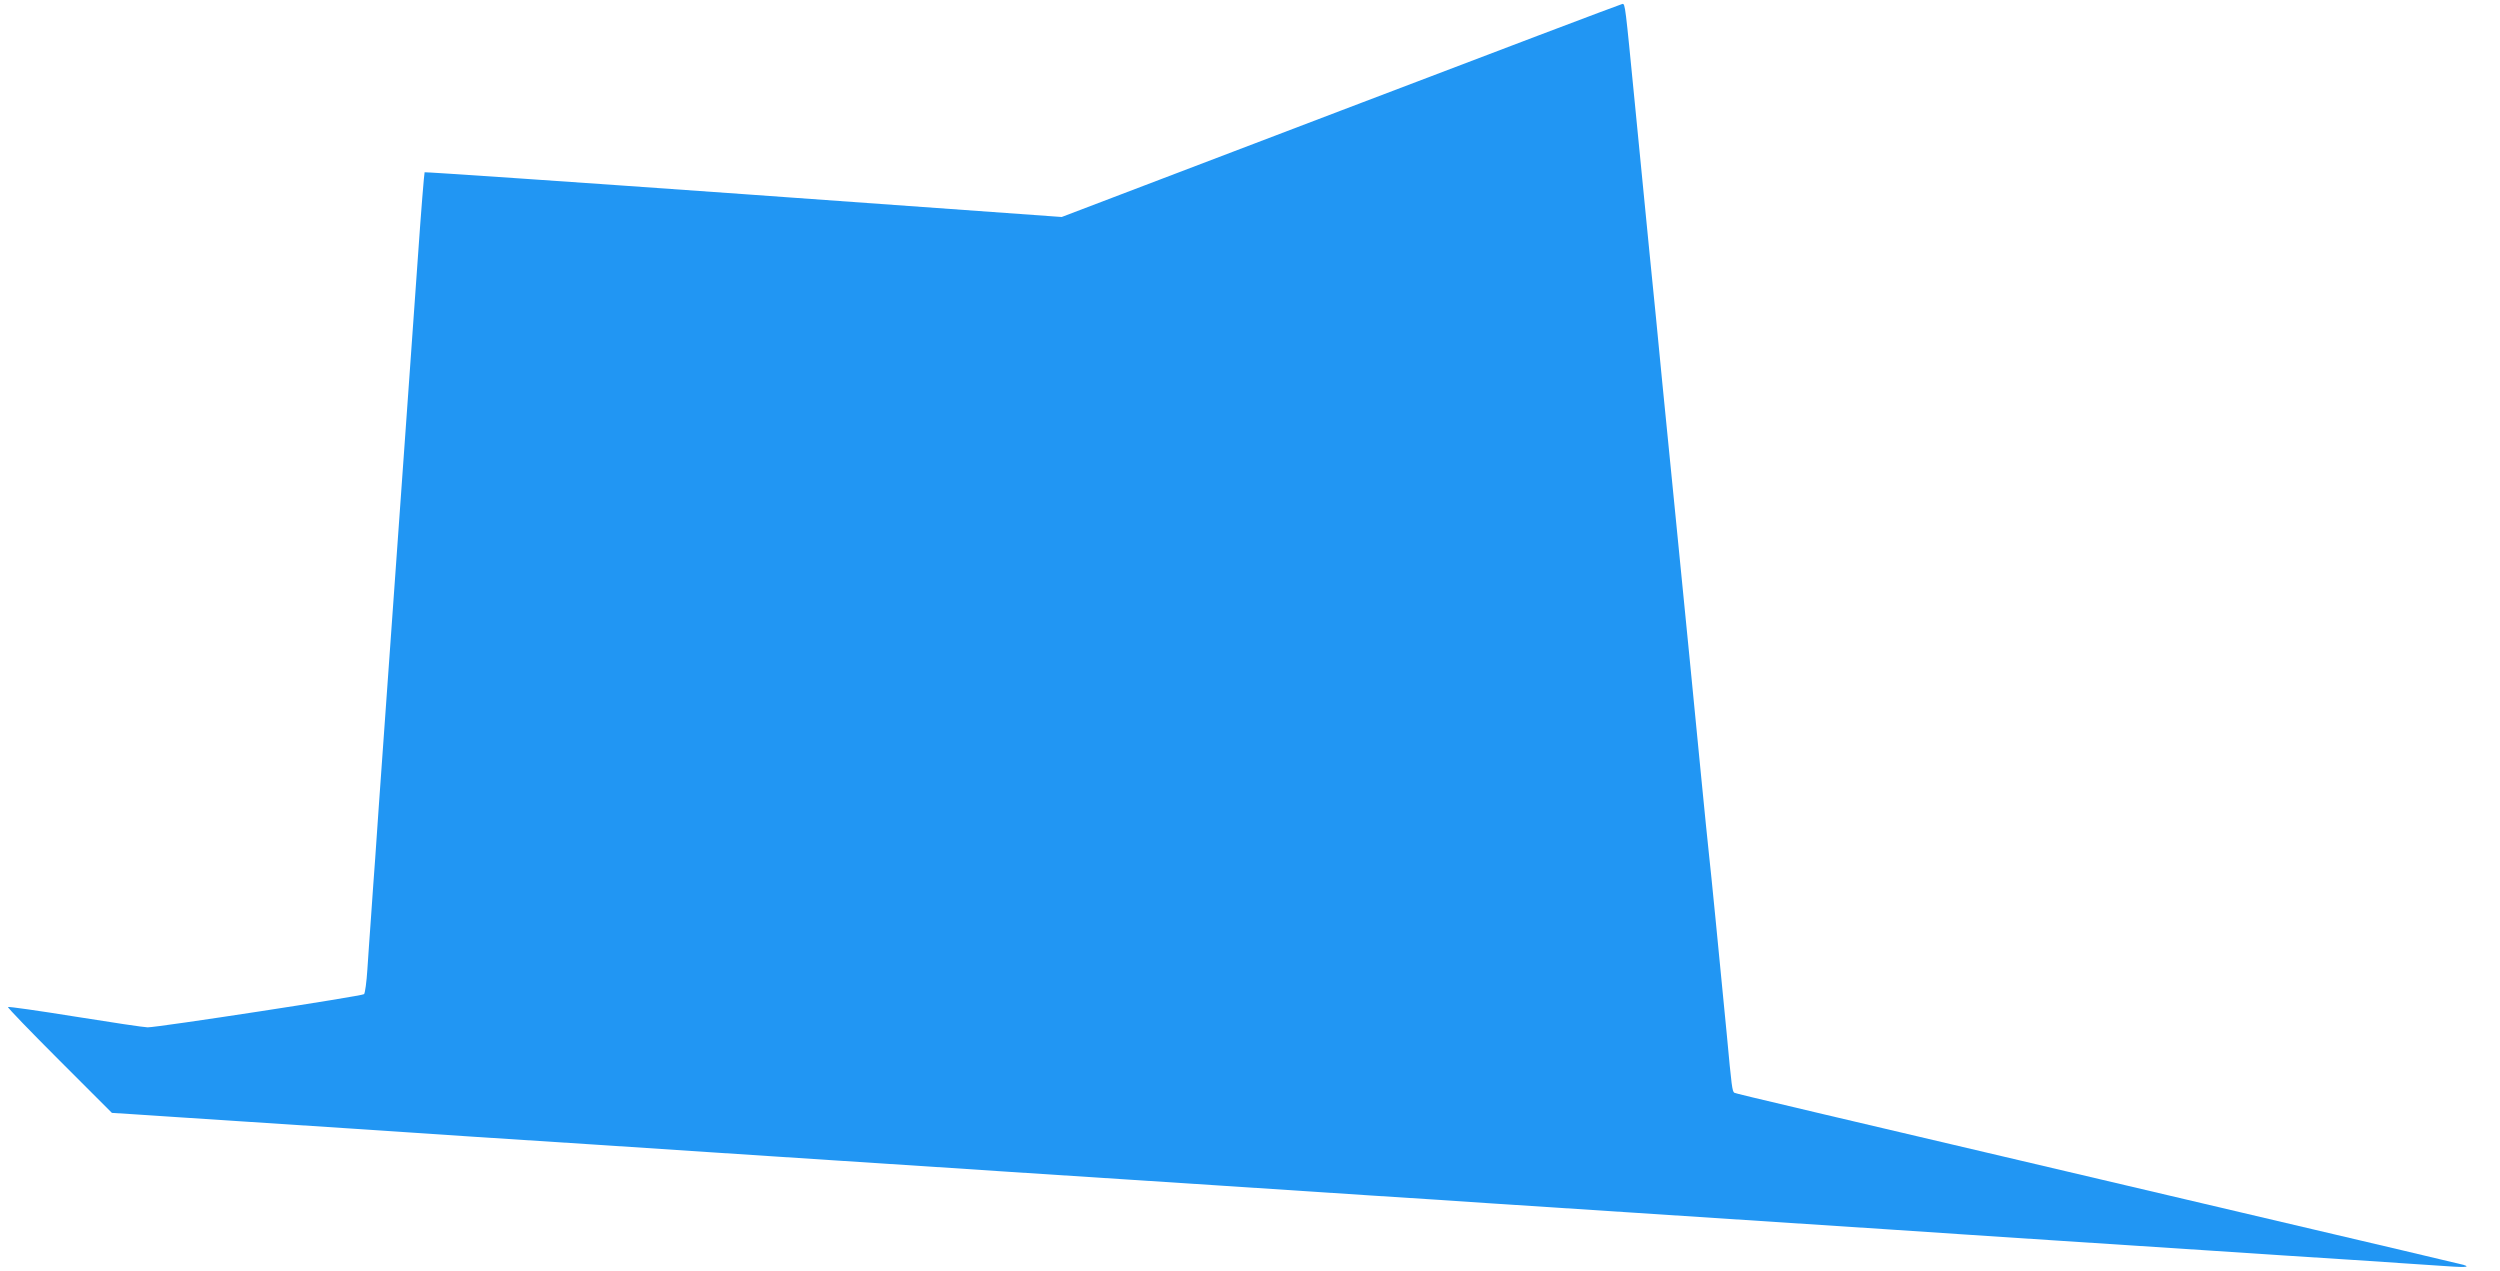<?xml version="1.0" standalone="no"?>
<!DOCTYPE svg PUBLIC "-//W3C//DTD SVG 20010904//EN"
 "http://www.w3.org/TR/2001/REC-SVG-20010904/DTD/svg10.dtd">
<svg version="1.0" xmlns="http://www.w3.org/2000/svg"
 width="1280pt" height="651pt" viewBox="0 0 1280 651"
 preserveAspectRatio="xMidYMid meet">
<g transform="translate(0,651) scale(0.1,-0.1)"
fill="#2196f3" stroke="none">
<path d="M6866 5944 l-1430 -545 -1628 117 c-896 64 -1631 114 -1634 112 -2
-3 -18 -196 -34 -429 -17 -233 -39 -550 -50 -704 -43 -603 -141 -1977 -150
-2105 -5 -74 -14 -198 -19 -275 -6 -77 -15 -210 -21 -295 -6 -85 -15 -208 -19
-273 -4 -64 -12 -122 -17 -127 -10 -10 -1054 -170 -1108 -170 -17 0 -184 25
-371 55 -186 30 -341 52 -344 49 -3 -3 116 -126 263 -273 l269 -269 96 -6 c53
-4 161 -11 241 -16 80 -5 217 -14 305 -20 88 -6 225 -15 305 -20 80 -5 217
-14 305 -20 88 -6 223 -15 300 -20 77 -5 211 -14 298 -20 285 -18 460 -30 617
-40 213 -14 438 -29 605 -40 77 -5 214 -14 305 -20 91 -6 228 -15 305 -20 151
-10 362 -24 613 -40 86 -6 222 -15 302 -20 147 -10 323 -21 615 -40 88 -6 295
-19 460 -30 165 -11 507 -33 760 -50 253 -16 528 -34 610 -40 83 -5 427 -28
765 -50 1294 -85 1529 -100 1670 -110 80 -5 285 -19 455 -30 171 -11 515 -34
765 -50 250 -17 595 -39 765 -50 171 -11 373 -25 449 -30 132 -10 170 -9 129
4 -10 3 -468 111 -1018 240 -2400 564 -2707 636 -2715 641 -11 7 -14 30 -39
300 -42 434 -81 833 -91 920 -5 50 -24 228 -40 398 -35 361 -75 768 -130 1322
-22 220 -53 537 -70 705 -16 168 -45 465 -65 660 -19 195 -53 540 -75 765 -49
501 -49 505 -63 505 -7 -1 -655 -246 -1441 -546z"/>
</g>
</svg>
